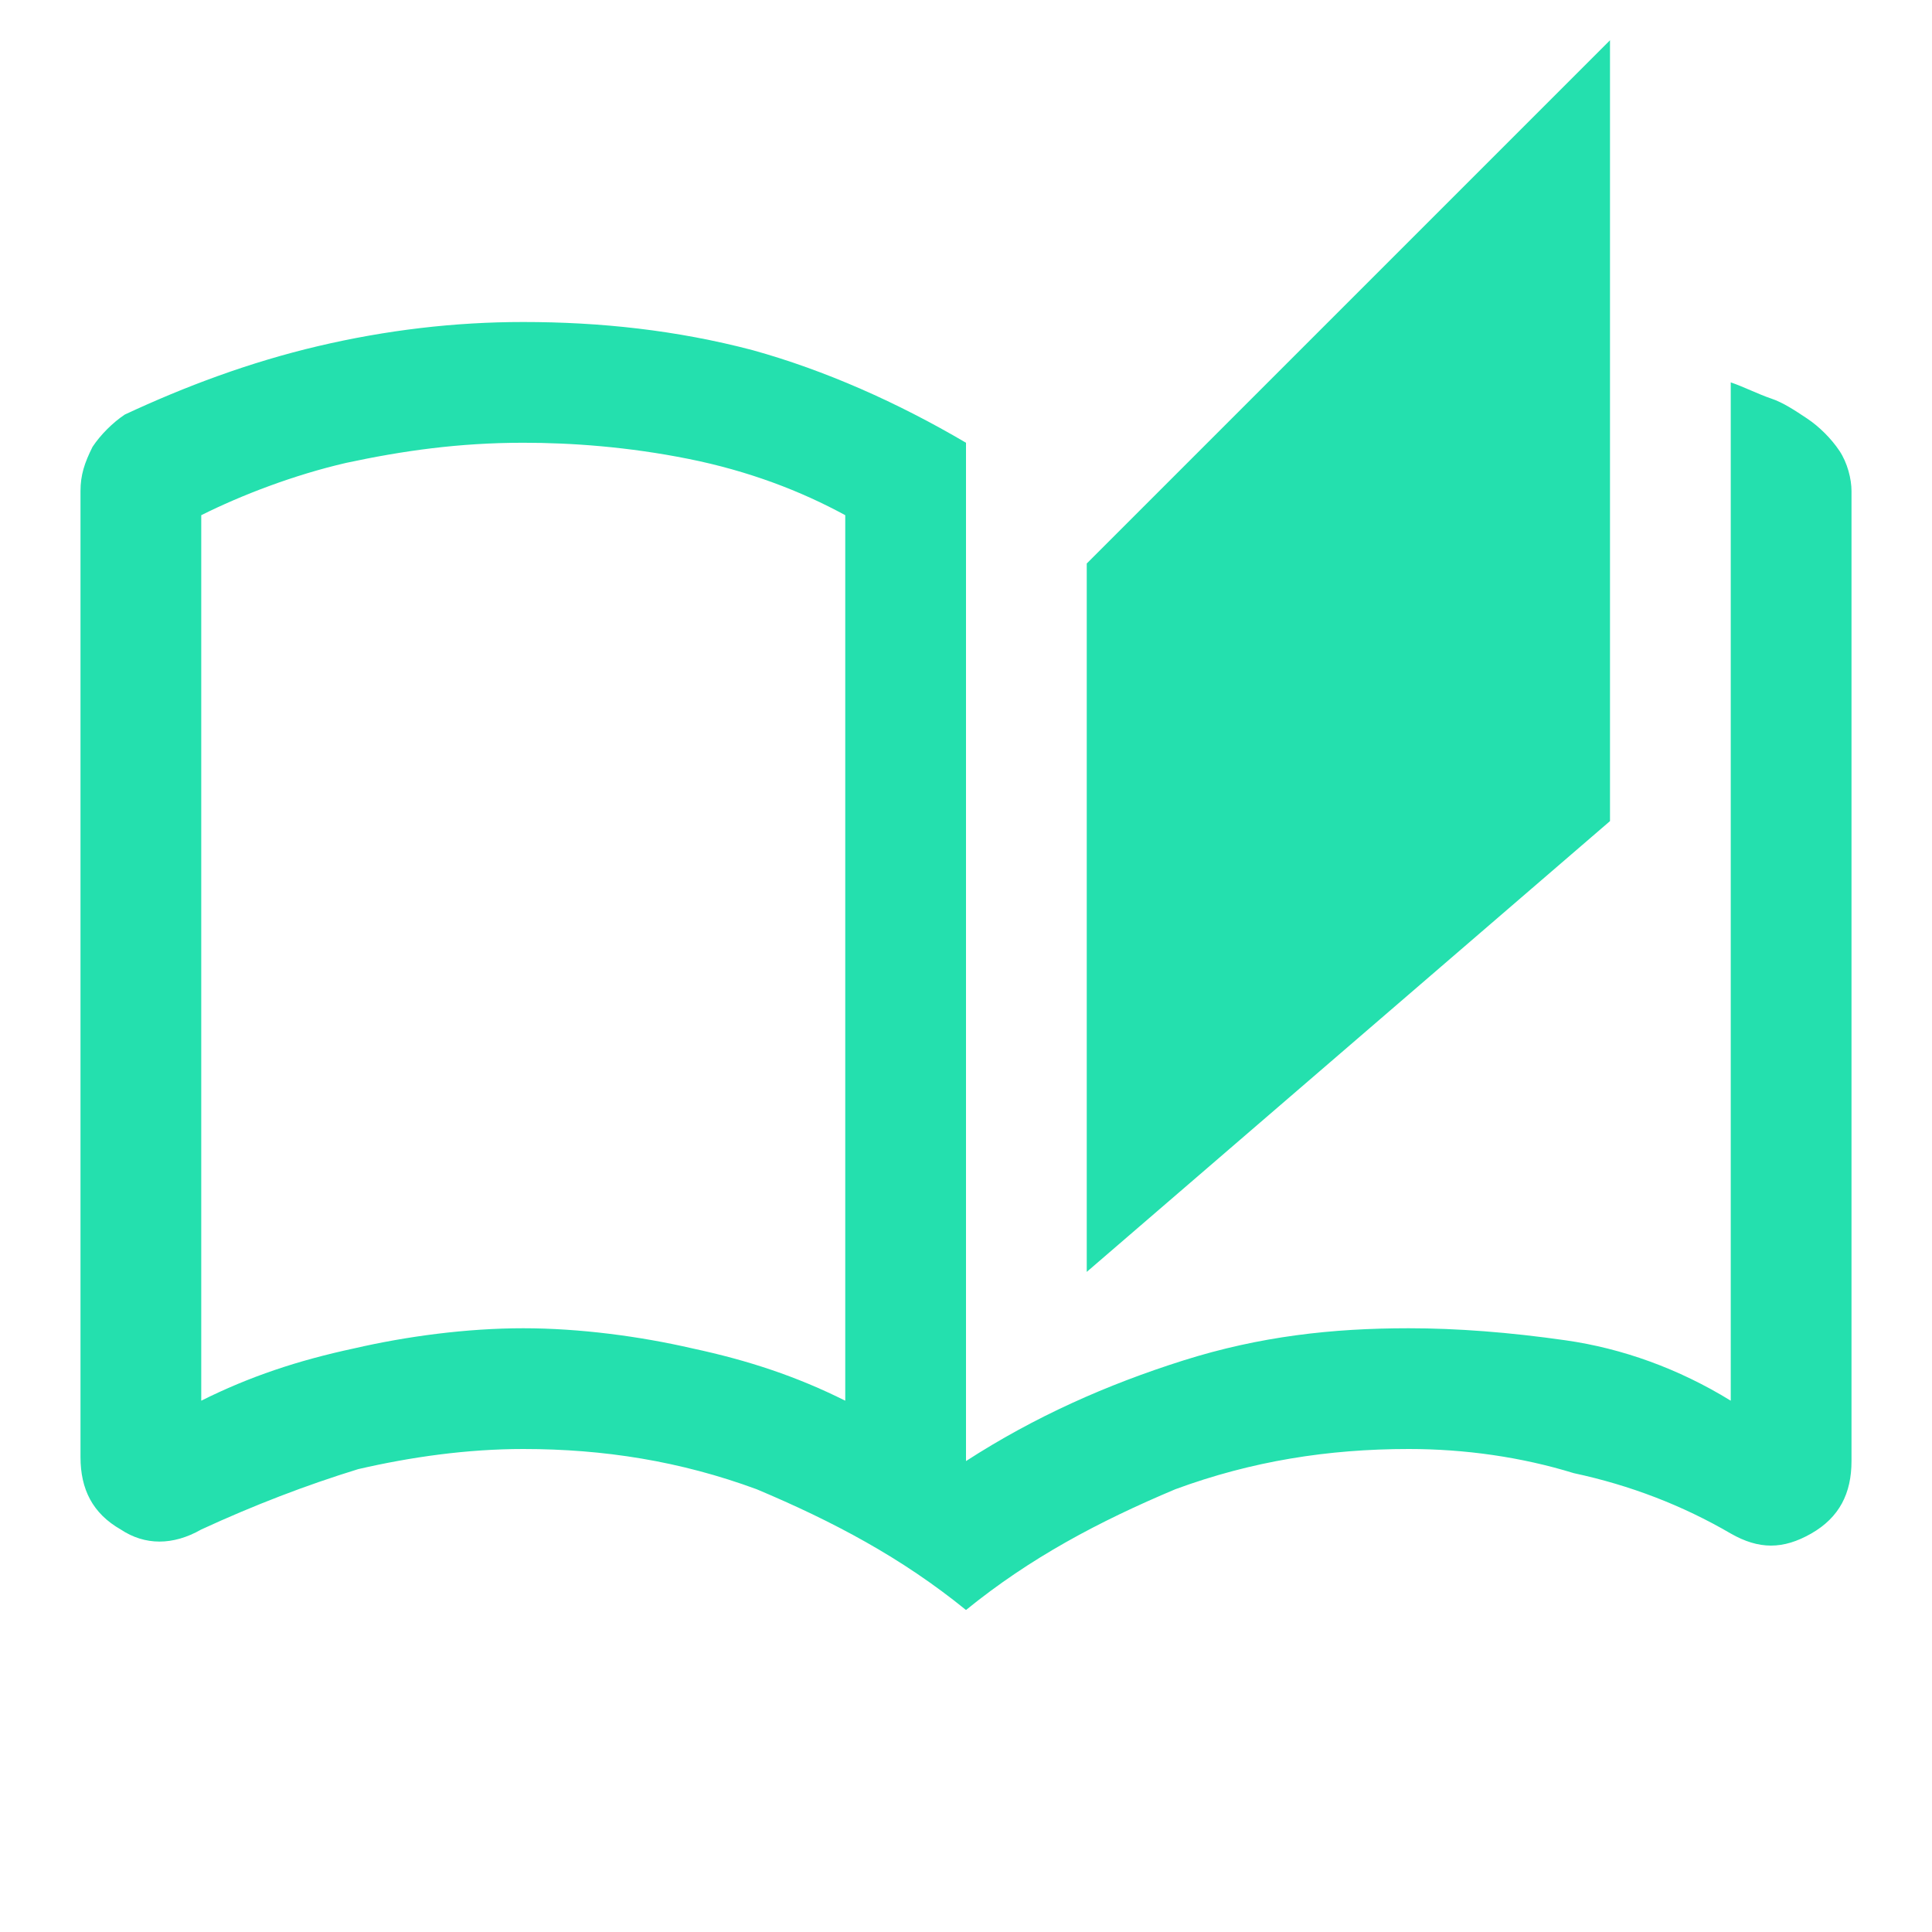 <?xml version="1.0" encoding="utf-8"?>
<!-- Generator: Adobe Illustrator 27.5.0, SVG Export Plug-In . SVG Version: 6.00 Build 0)  -->
<svg version="1.1" id="Ebene_1" xmlns="http://www.w3.org/2000/svg" xmlns:xlink="http://www.w3.org/1999/xlink" x="0px" y="0px"
	 viewBox="0 0 48 48" style="enable-background:new 0 0 48 48;" xml:space="preserve">
<style type="text/css">
	.st0{fill:#24E0AE;}
</style>
<path class="st0" d="M24,40c-1.6-1.3-3.3-2.2-5.2-3c-1.9-0.7-3.8-1-5.8-1c-1.4,0-2.8,0.2-4.1,0.5c-1.3,0.4-2.6,0.9-3.9,1.5
	c-0.7,0.4-1.4,0.4-2,0c-0.7-0.4-1-1-1-1.8V12.2c0-0.4,0.1-0.7,0.3-1.1c0.2-0.3,0.5-0.6,0.8-0.8C4.6,9.6,6.2,9,7.9,8.6S11.3,8,13,8
	c1.9,0,3.8,0.2,5.7,0.7C20.5,9.2,22.3,10,24,11v25.3c1.7-1.1,3.5-1.9,5.4-2.5S33.1,33,35,33c1.2,0,2.5,0.1,3.9,0.3
	c1.4,0.2,2.8,0.7,4.1,1.5V9.5c0.3,0.1,0.7,0.3,1,0.4c0.3,0.1,0.6,0.3,0.9,0.5c0.3,0.2,0.6,0.5,0.8,0.8c0.2,0.3,0.3,0.7,0.3,1v24.1
	c0,0.8-0.3,1.4-1,1.8c-0.7,0.4-1.3,0.4-2,0c-1.2-0.7-2.5-1.2-3.9-1.5C37.8,36.2,36.4,36,35,36c-2,0-3.9,0.3-5.8,1
	C27.3,37.8,25.6,38.7,24,40z M27,31.6V14L40,1v19.4L27,31.6z M21,34.8v-22c-1.1-0.6-2.4-1.1-3.9-1.4C15.6,11.1,14.2,11,13,11
	c-1.6,0-3,0.2-4.4,0.5c-1.3,0.3-2.6,0.8-3.6,1.3v22c1.2-0.6,2.4-1,3.8-1.3c1.3-0.3,2.8-0.5,4.2-0.5s2.9,0.2,4.2,0.5
	C18.6,33.8,19.8,34.2,21,34.8z M21,34.8v-22V34.8z"/>
</svg>
